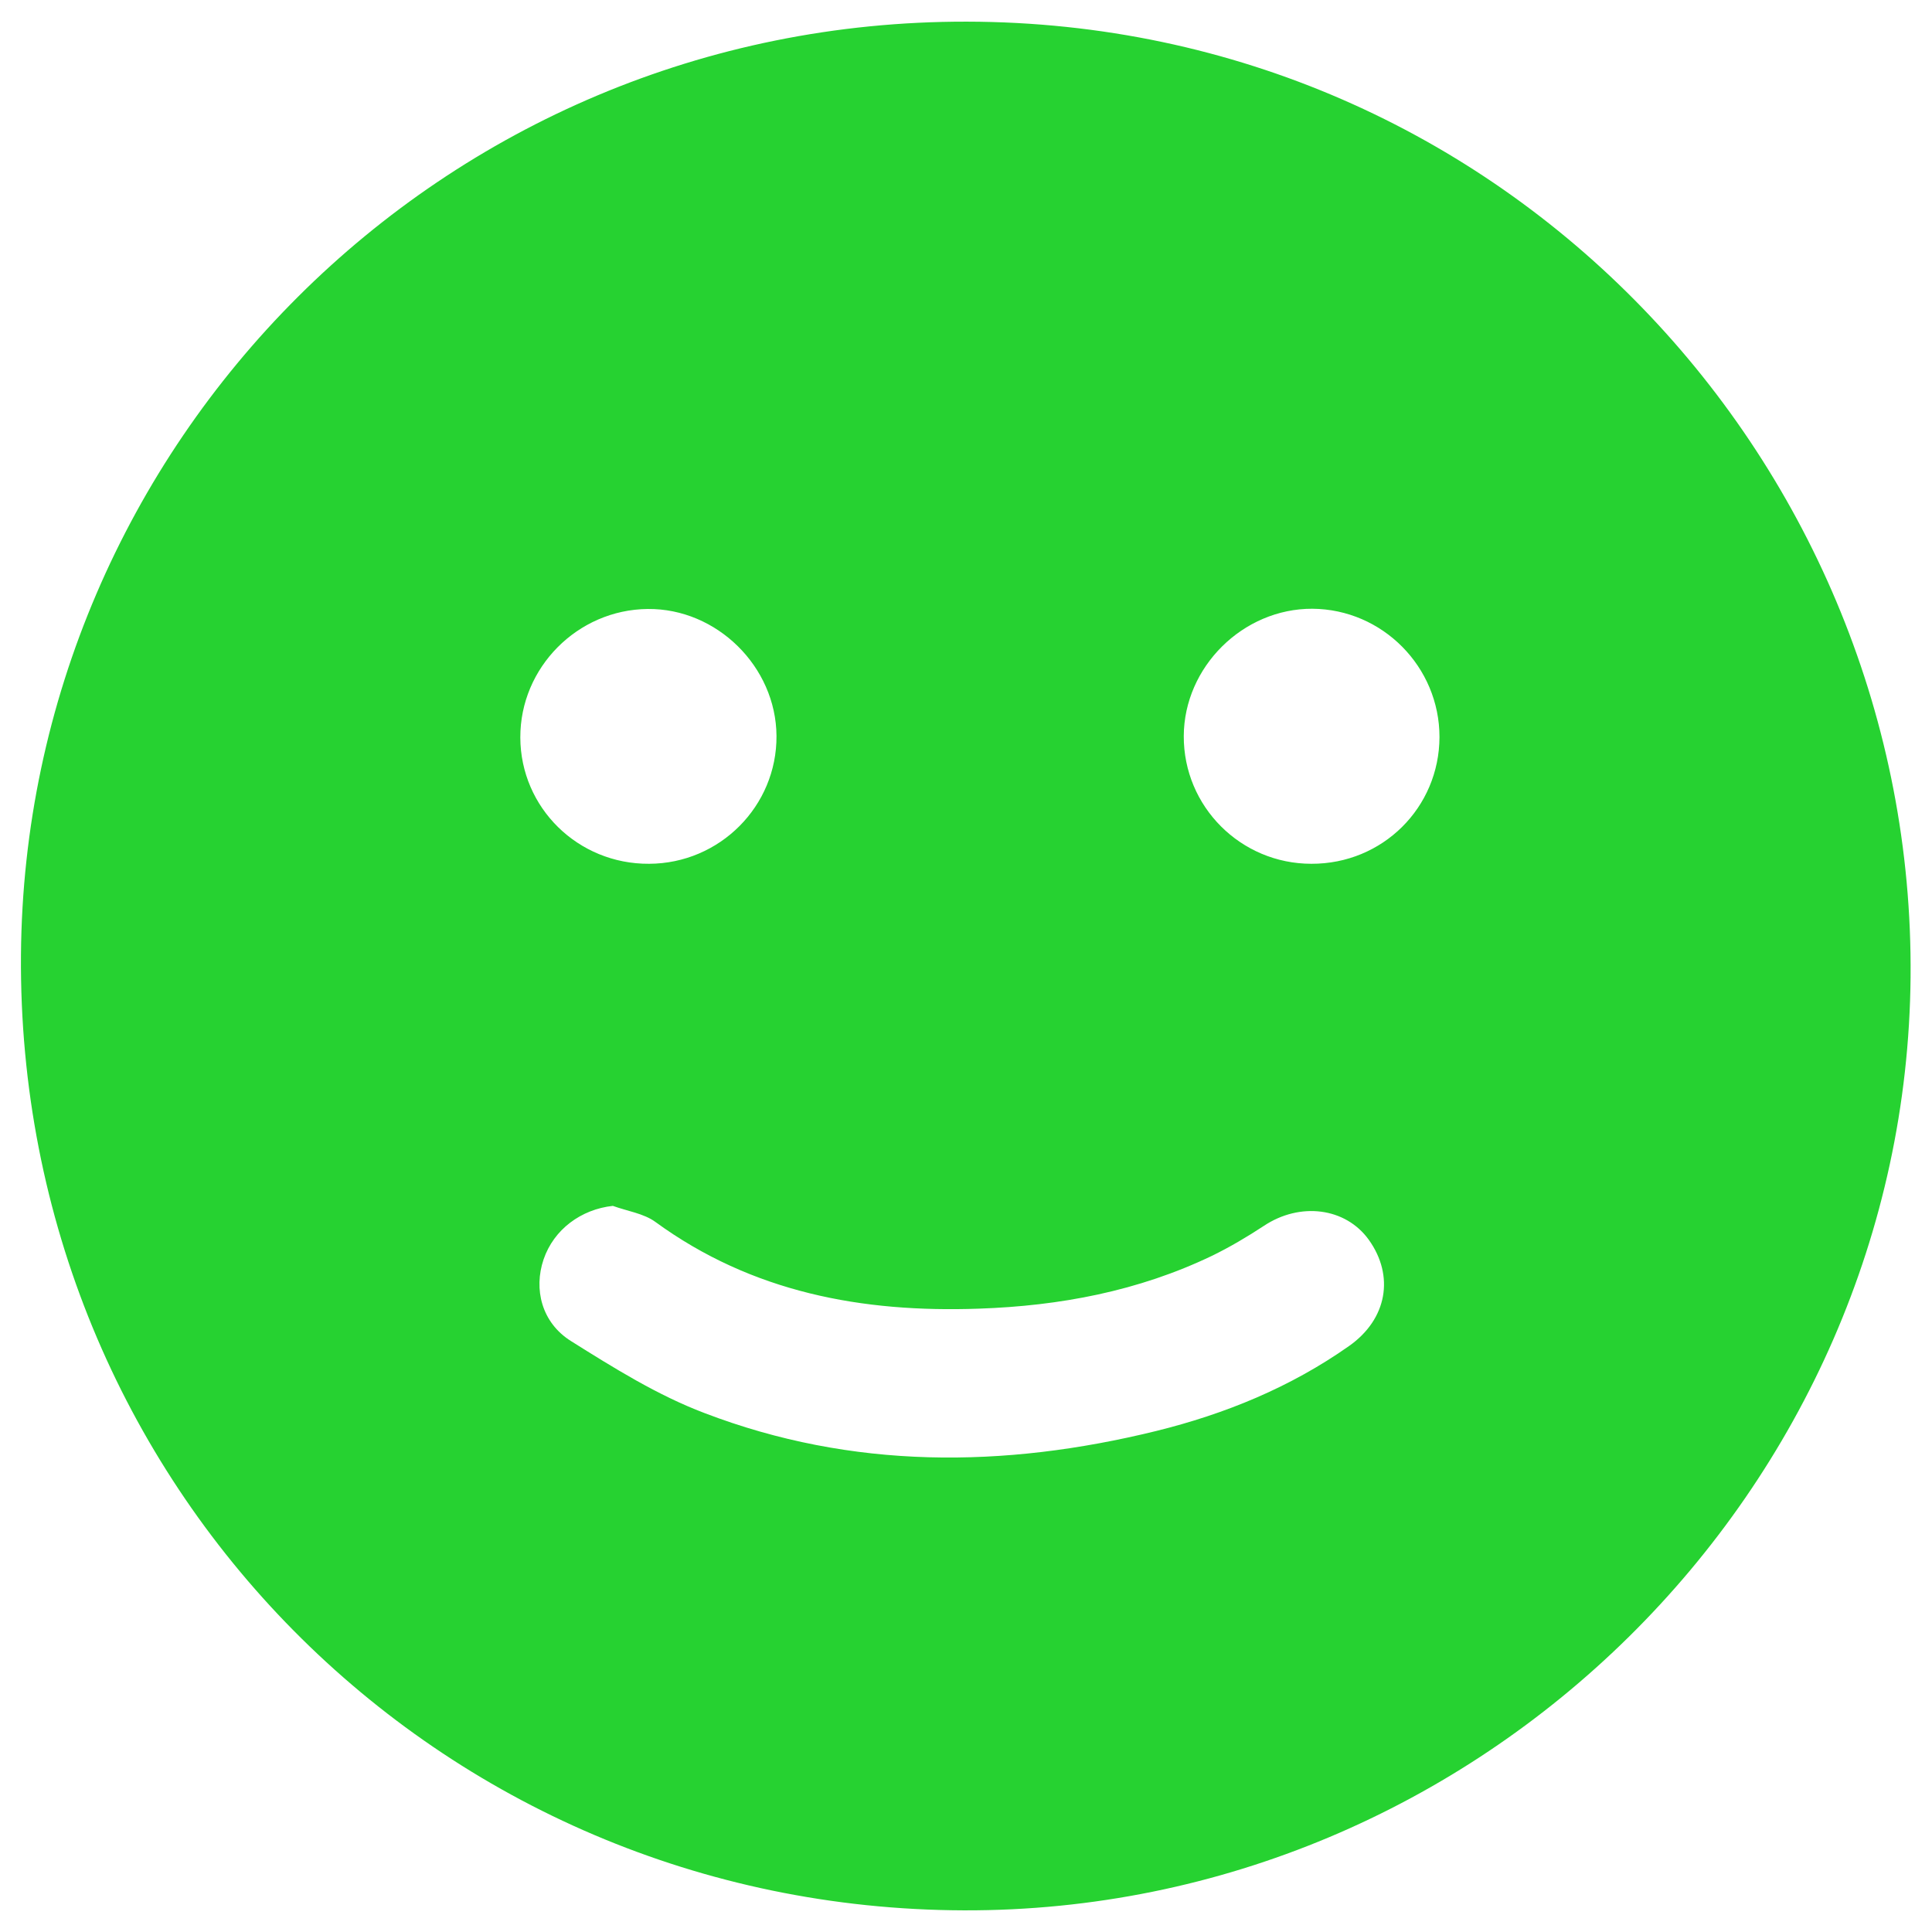 <?xml version="1.0" encoding="utf-8"?>
<!-- Generator: Adobe Illustrator 23.1.1, SVG Export Plug-In . SVG Version: 6.00 Build 0)  -->
<svg version="1.1" id="Layer_1" xmlns="http://www.w3.org/2000/svg" xmlns:xlink="http://www.w3.org/1999/xlink" x="0px" y="0px"
	 viewBox="0 0 8.477 8.477" style="enable-background:new 0 0 8.477 8.477;" xml:space="preserve">
<style type="text/css">
	.st0{fill:#26D231;}
</style>
<g>
	<path class="st0" d="M4.229,8.382C1.921,8.375,0.074,6.513,0.092,4.19c0.017-2.236,1.84-4.099,4.15-4.095
		c2.363,0.004,4.161,1.948,4.141,4.192C8.363,6.536,6.495,8.389,4.229,8.382z M2.689,5.291C2.55,5.306,2.43,5.394,2.385,5.526
		c-0.044,0.13-0.009,0.277,0.12,0.358C2.693,6.002,2.885,6.122,3.091,6.2c0.648,0.248,1.313,0.243,1.981,0.079
		c0.304-0.075,0.59-0.192,0.847-0.373c0.168-0.118,0.2-0.308,0.087-0.466C5.904,5.298,5.704,5.273,5.545,5.379
		C5.472,5.427,5.396,5.472,5.318,5.51C4.995,5.665,4.65,5.73,4.294,5.742C3.783,5.76,3.3,5.671,2.875,5.361
		C2.824,5.324,2.752,5.314,2.689,5.291z M2.848,3.79c0.31-0.001,0.561-0.253,0.559-0.561C3.405,2.925,3.145,2.669,2.842,2.672
		c-0.308,0.003-0.56,0.257-0.559,0.564C2.284,3.544,2.536,3.792,2.848,3.79z M5.754,3.79c0.312,0.001,0.561-0.246,0.562-0.556
		c0-0.308-0.25-0.561-0.558-0.563C5.454,2.67,5.195,2.926,5.194,3.23C5.193,3.539,5.444,3.79,5.754,3.79z"/>
</g>
</svg>

